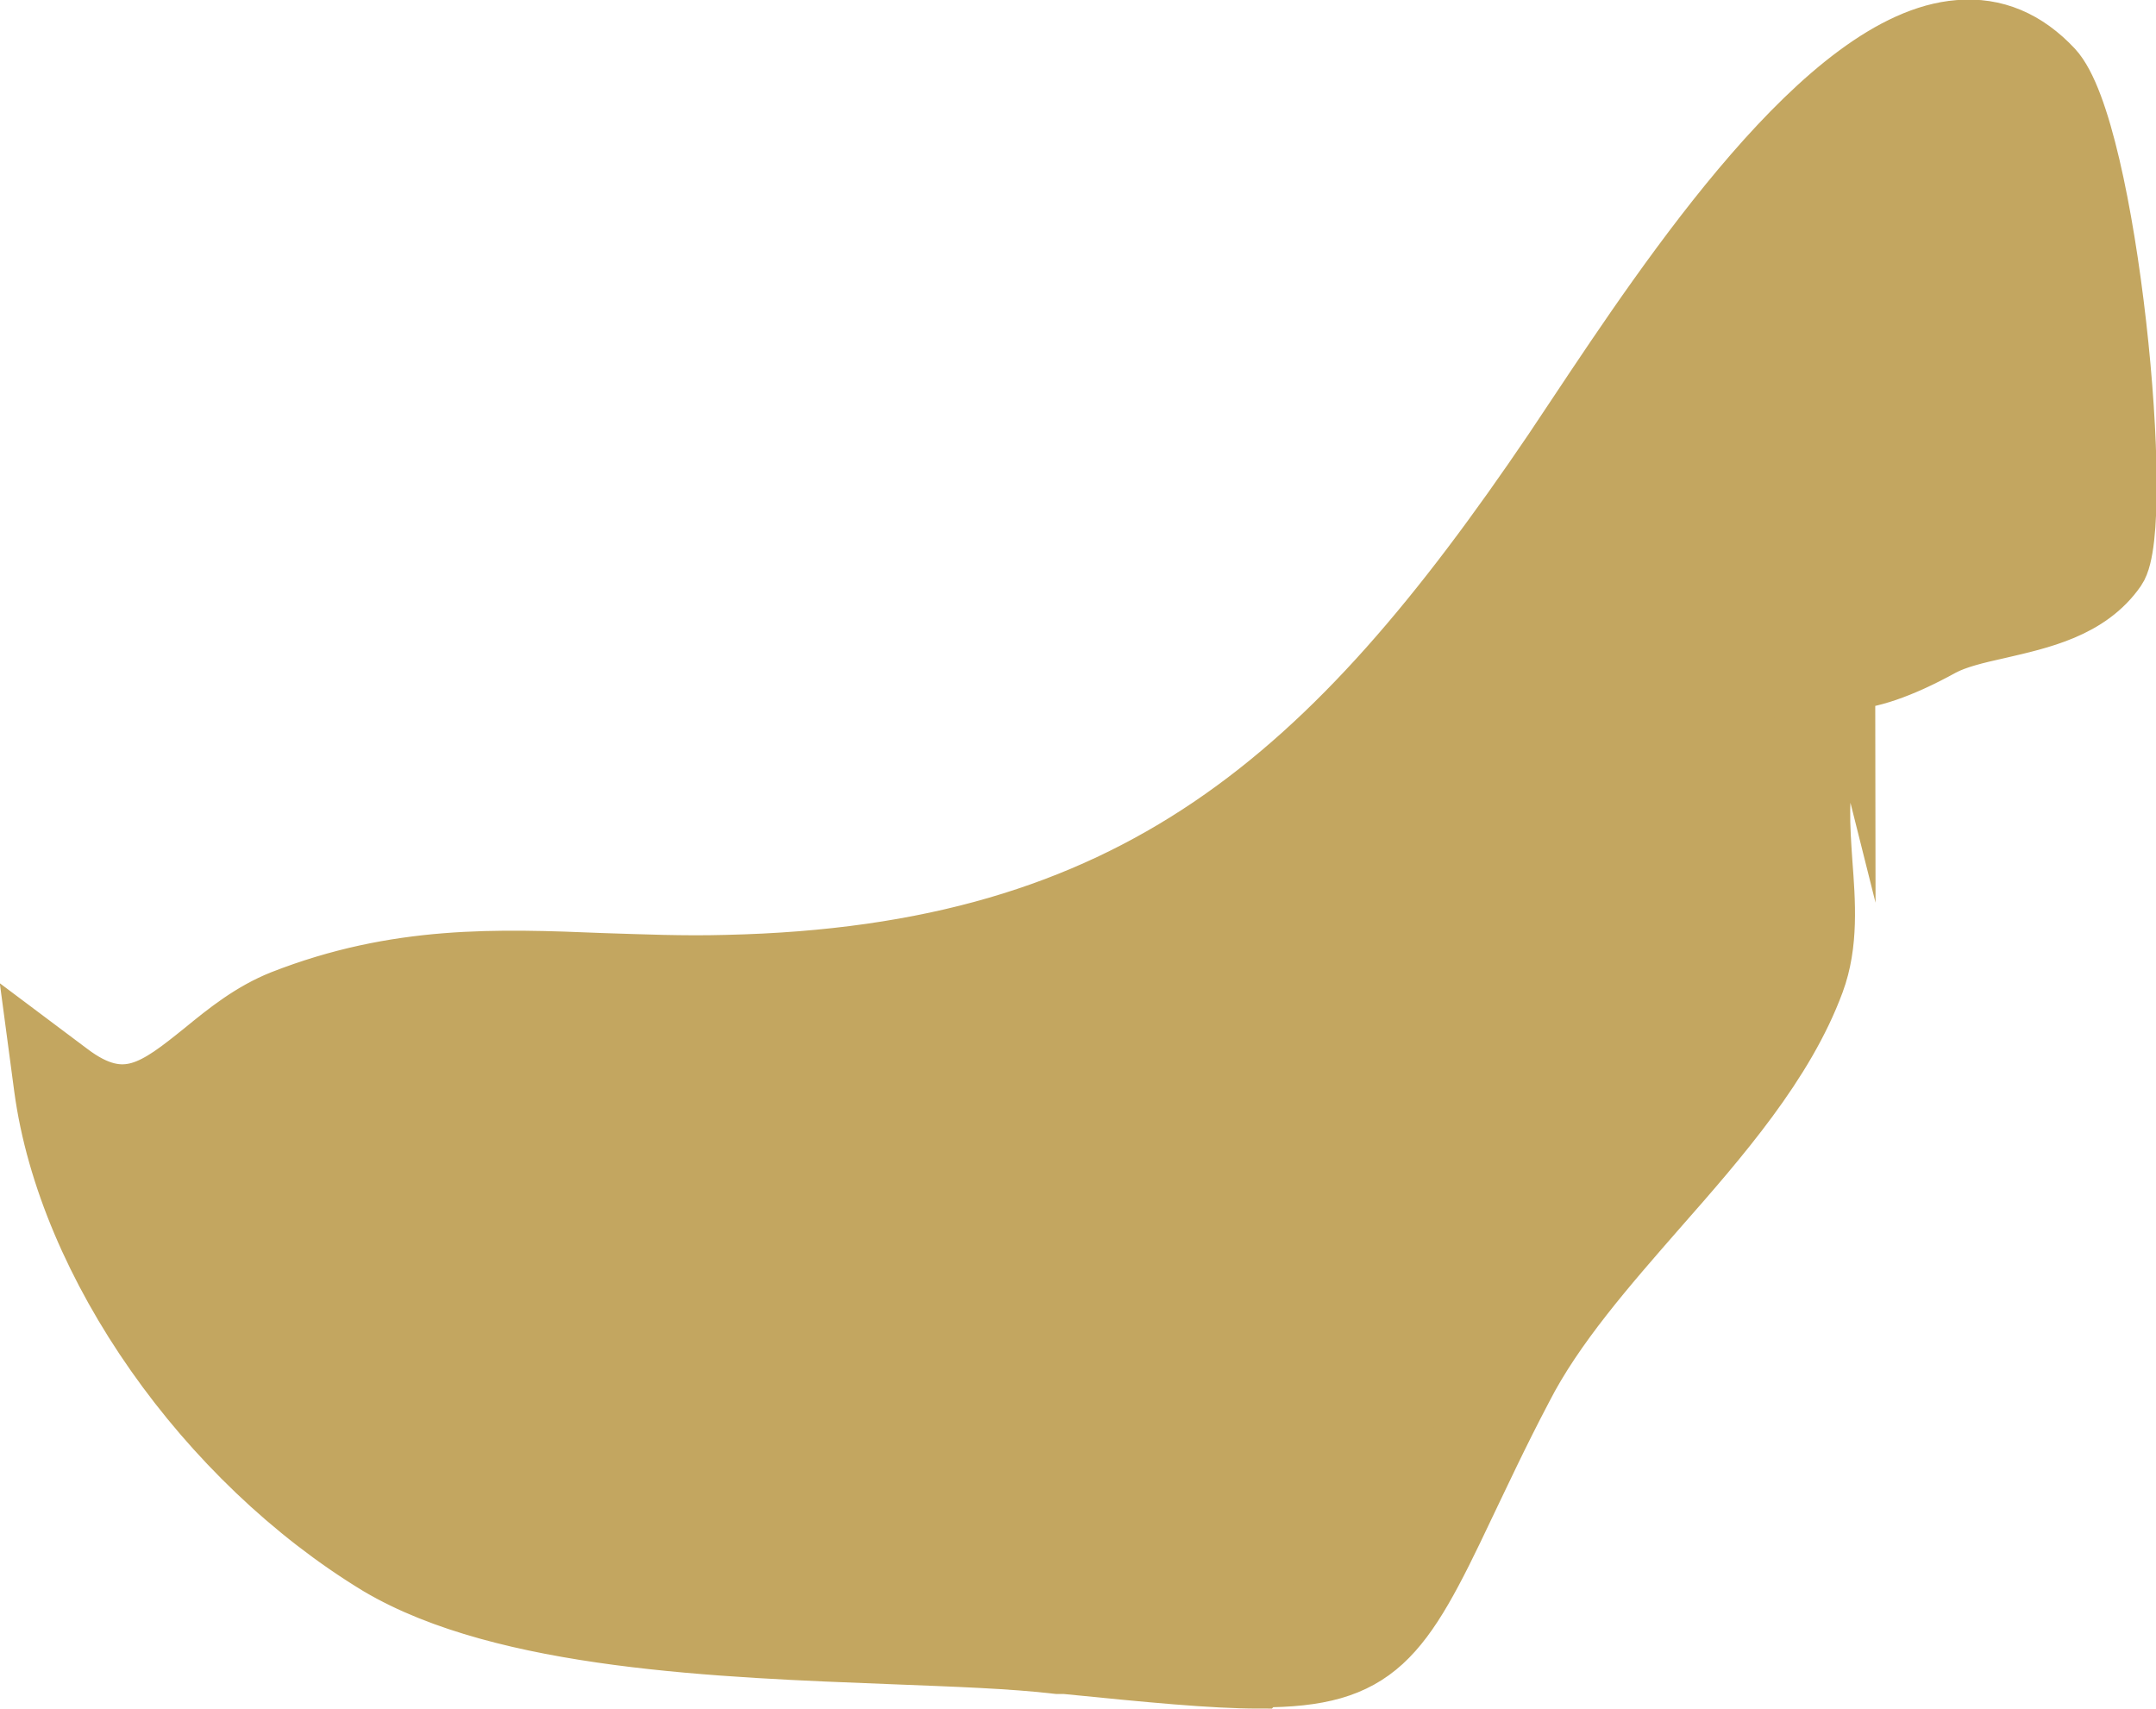 <?xml version="1.0" encoding="UTF-8"?>
<svg id="Layer_2" data-name="Layer 2" xmlns="http://www.w3.org/2000/svg" viewBox="0 0 35.44 28.09">
  <defs>
    <style>
      .cls-1 {
        fill: #c3a660;
        stroke: #c3a660;
        stroke-miterlimit: 10;
      }
    </style>
  </defs>
  <g id="Countries_Gold" data-name="Countries Gold">
    <g id="UAE">
      <path class="cls-1" d="m6.36,25.51c2.7,1.61,8.05,1.28,11.05,1.57,5.97.59,4.84.51,7.37-4.37,1.2-2.31,3.93-4.31,4.79-6.66.4-1.1-.15-2.46.19-3.6.94-3.14-.75-.54,2-2.05.74-.41,2.17-.3,2.79-1.19.41-.59-.16-6.97-1.02-7.89-2.28-2.48-6.15,3.79-7.81,6.25-3.64,5.38-6.9,8.41-13.8,8.56-2.63.06-4.68-.43-7.21.56-1.41.55-2.14,2.37-3.75,1.16.4,3.02,2.79,6.1,5.38,7.67Z"/>
      <path class="cls-1" d="m20.7,27.59c-.77,0-1.79-.1-3.19-.24h-.12c-.77-.09-1.71-.12-2.71-.16-2.85-.11-6.39-.24-8.45-1.46h0c-2.85-1.73-5.11-4.95-5.5-7.85l-.08-.6.48.36c.92.7,1.46.26,2.22-.35.39-.32.79-.64,1.29-.84,1.89-.74,3.53-.68,5.26-.61.65.02,1.32.05,2.04.03,6.73-.15,9.97-3.09,13.6-8.45l.4-.6c1.53-2.3,4.1-6.15,6.26-6.32.59-.05,1.1.17,1.54.64.9.97,1.53,7.5,1.04,8.21-.45.65-1.24.82-1.93.98-.36.08-.7.16-.94.29-.69.38-1.2.54-1.57.55-.03.28-.13.71-.32,1.35-.15.5-.11,1.07-.07,1.66.05.66.1,1.34-.13,1.96-.49,1.33-1.55,2.55-2.58,3.72-.83.95-1.7,1.94-2.22,2.96-.4.76-.7,1.41-.96,1.95-1.03,2.18-1.43,2.8-3.34,2.8Zm-14.21-2.29c1.94,1.16,5.42,1.29,8.21,1.39,1,.04,1.95.07,2.74.15h.12q4.73.48,6.03-2.27c.26-.55.57-1.2.97-1.97.56-1.08,1.44-2.09,2.29-3.06,1-1.14,2.03-2.33,2.49-3.57.19-.52.15-1.12.1-1.75-.04-.61-.09-1.24.09-1.84.28-.95.31-1.34.31-1.46l-.07-.08.11-.19.13-.16.18.1s.06.03.09.08c.07.02.4.05,1.36-.48.3-.17.68-.25,1.07-.34.64-.14,1.29-.29,1.63-.78.32-.55-.18-6.69-1-7.58-.33-.36-.71-.52-1.13-.48-1.92.15-4.5,4.02-5.88,6.1l-.4.6c-3.72,5.5-7.05,8.52-14,8.67-.73.02-1.41,0-2.06-.03-1.76-.07-3.27-.12-5.06.58-.43.17-.8.47-1.16.76-.65.52-1.37,1.11-2.34.66.55,2.61,2.61,5.41,5.17,6.95h0Zm23.81-14.61s.02.06.03.1c0-.04-.01-.08-.03-.1Z"/>
    </g>
  </g>
</svg>